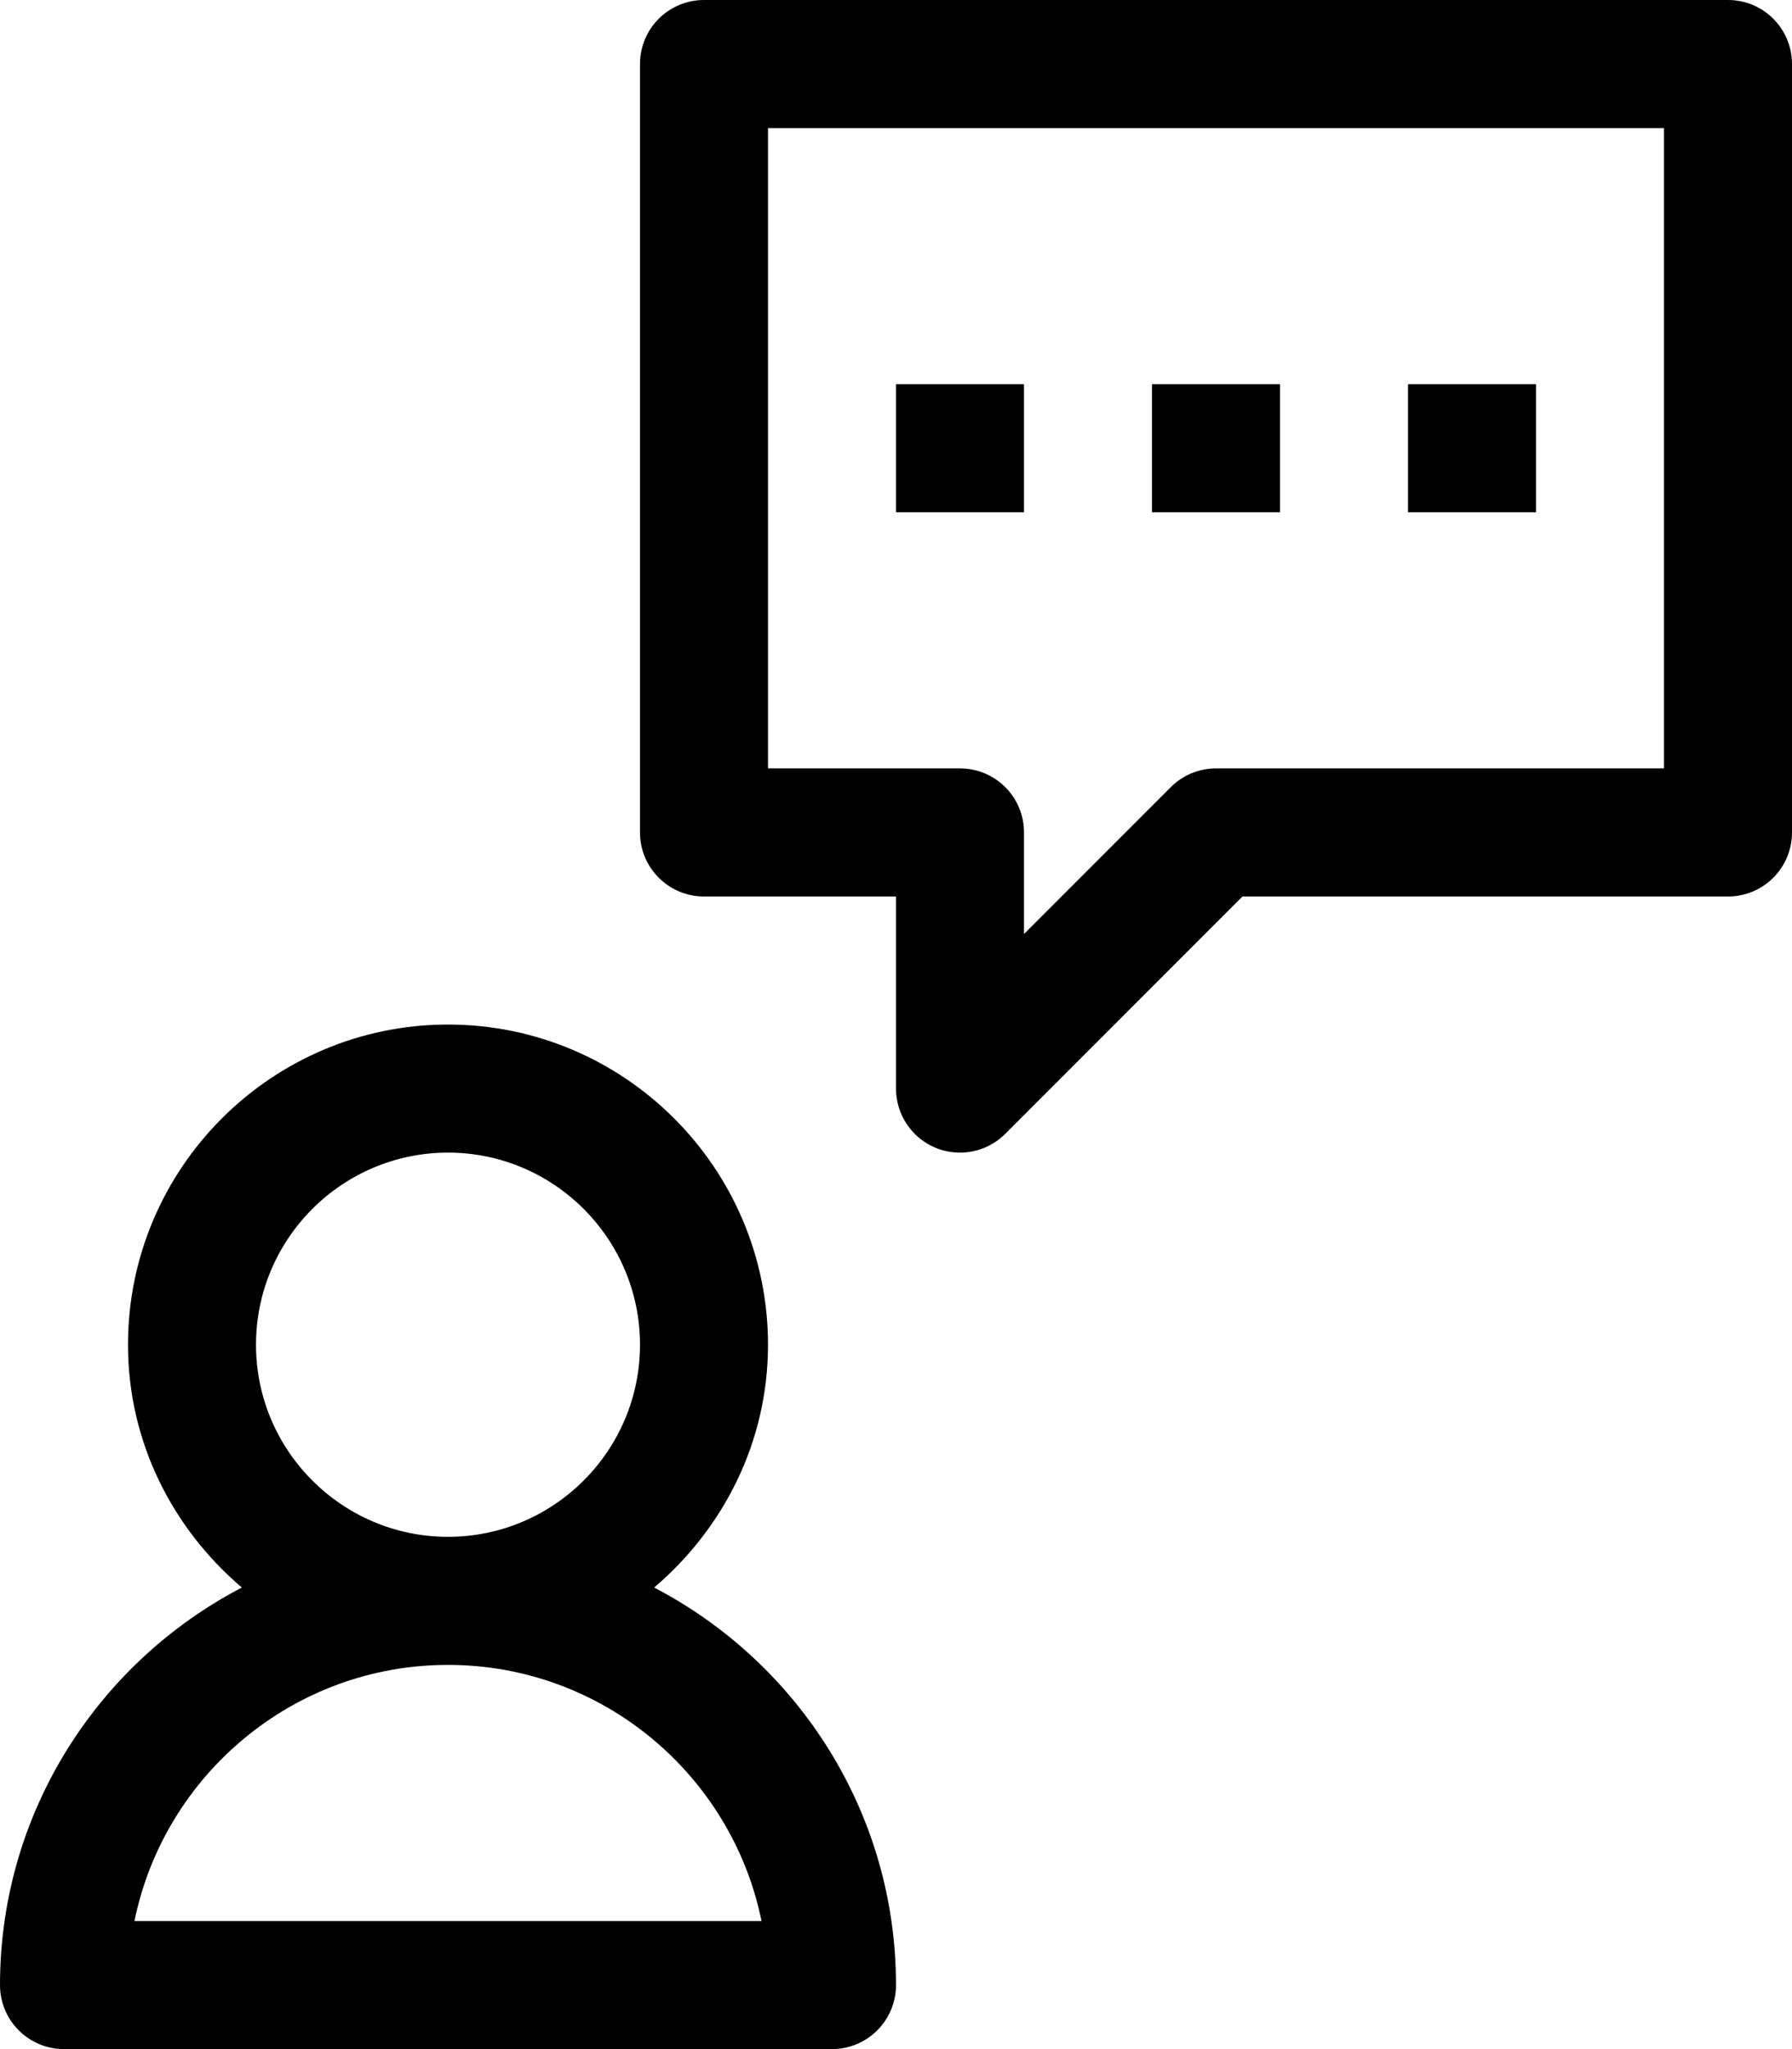 <?xml version="1.0" encoding="UTF-8"?><svg xmlns="http://www.w3.org/2000/svg" xmlns:xlink="http://www.w3.org/1999/xlink" height="32.0" preserveAspectRatio="xMidYMid meet" version="1.0" viewBox="0.0 0.0 28.0 32.0" width="28.0" zoomAndPan="magnify"><g id="change1_1"><path d="M27,0H11c-0.552,0-1,0.447-1,1v12c0,0.553,0.448,1,1,1h3v3c0,0.404,0.244,0.77,0.617,0.924C14.741,17.976,14.871,18,15,18 c0.26,0,0.516-0.102,0.707-0.293L19.414,14H27c0.553,0,1-0.447,1-1V1C28,0.447,27.553,0,27,0z M26,12h-7 c-0.266,0-0.52,0.105-0.707,0.293L16,14.586V13c0-0.553-0.447-1-1-1h-3V2h14V12z" fill="inherit"/><path d="M14 6H16V8H14z" fill="inherit"/><path d="M18 6H20V8H18z" fill="inherit"/><path d="M22 6H24V8H22z" fill="inherit"/><path d="M10.221,24.792C11.3,23.874,12,22.524,12,21c0-2.757-2.243-5-5-5s-5,2.243-5,5c0,1.524,0.7,2.874,1.779,3.792 C1.537,25.96,0,28.302,0,31c0,0.553,0.448,1,1,1h12c0.552,0,1-0.447,1-1C14,28.302,12.463,25.96,10.221,24.792z M4,21 c0-1.654,1.346-3,3-3s3,1.346,3,3s-1.346,3-3,3S4,22.654,4,21z M2.101,30C2.565,27.721,4.585,26,7,26s4.435,1.721,4.899,4H2.101z" fill="inherit"/></g></svg>